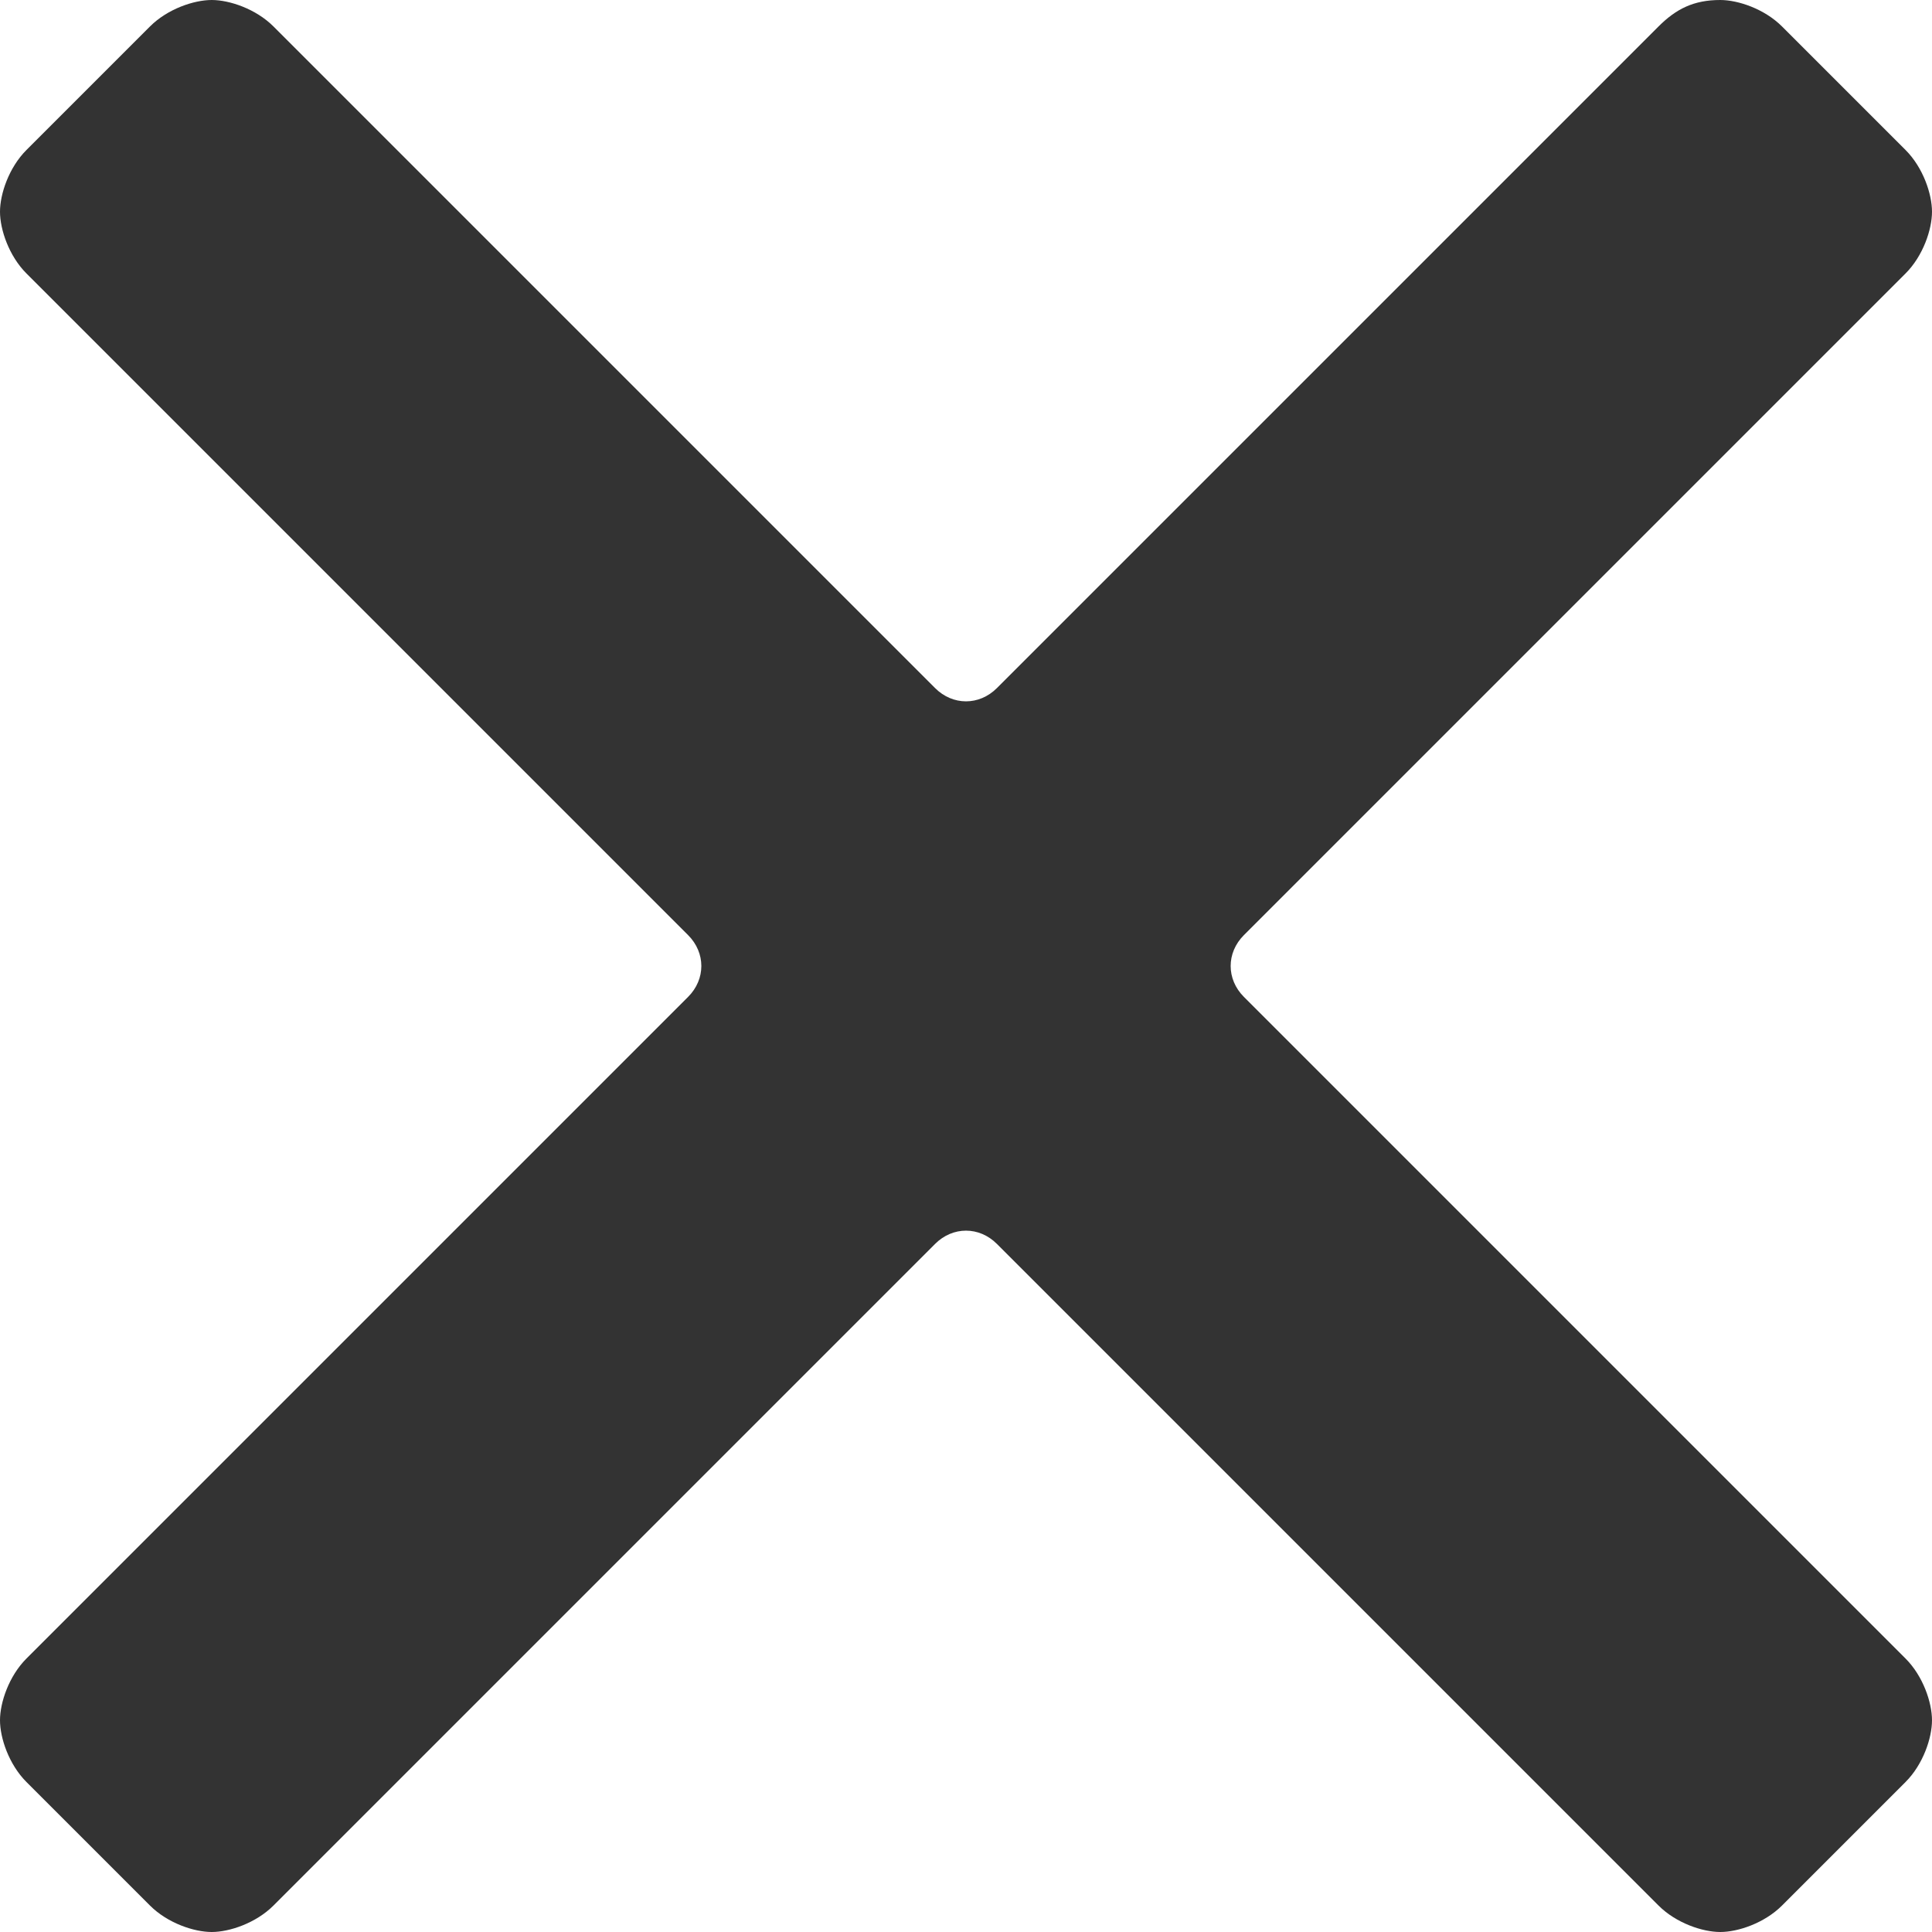 <?xml version="1.0" encoding="utf-8"?>
<!-- Generator: Adobe Illustrator 13.0.0, SVG Export Plug-In . SVG Version: 6.00 Build 14948)  -->
<!DOCTYPE svg PUBLIC "-//W3C//DTD SVG 1.1//EN" "http://www.w3.org/Graphics/SVG/1.1/DTD/svg11.dtd">
<svg version="1.1" id="Ebene_1" xmlns="http://www.w3.org/2000/svg" xmlns:xlink="http://www.w3.org/1999/xlink" x="0px" y="0px"
	 width="512px" height="512px" viewBox="0 0 512 512" enable-background="new 0 0 512 512" xml:space="preserve">
<path fill="#333333" d="M329.644,264.183c-4.676-4.676-4.676-11.689,0-16.365L504.986,72.475C509.662,67.799,512,60.785,512,56.11
	s-2.338-11.689-7.014-16.365l-32.73-32.73C467.58,2.338,460.566,0,455.891,0c-7.014,0-11.689,2.338-16.365,7.014L264.183,182.356
	c-4.676,4.676-11.689,4.676-16.365,0L72.475,7.014C67.799,2.338,60.785,0,56.109,0S44.42,2.338,39.744,7.014l-32.73,32.73
	C2.338,44.42,0,51.434,0,56.11s2.338,11.689,7.014,16.365l175.342,175.343c4.676,4.676,4.676,11.689,0,16.365L7.014,439.525
	C2.338,444.2,0,451.214,0,455.89s2.338,11.689,7.014,16.365l32.73,32.73C44.42,509.662,51.434,512,56.109,512
	s11.69-2.339,16.366-7.015l175.342-175.342c4.676-4.676,11.689-4.676,16.365,0l175.343,175.342
	c4.676,4.677,11.689,7.015,16.365,7.015s11.689-2.339,16.365-7.015l32.73-32.73c4.676-4.676,7.014-11.689,7.014-16.365
	s-2.338-11.689-7.014-16.365L329.644,264.183z"/>
</svg>
